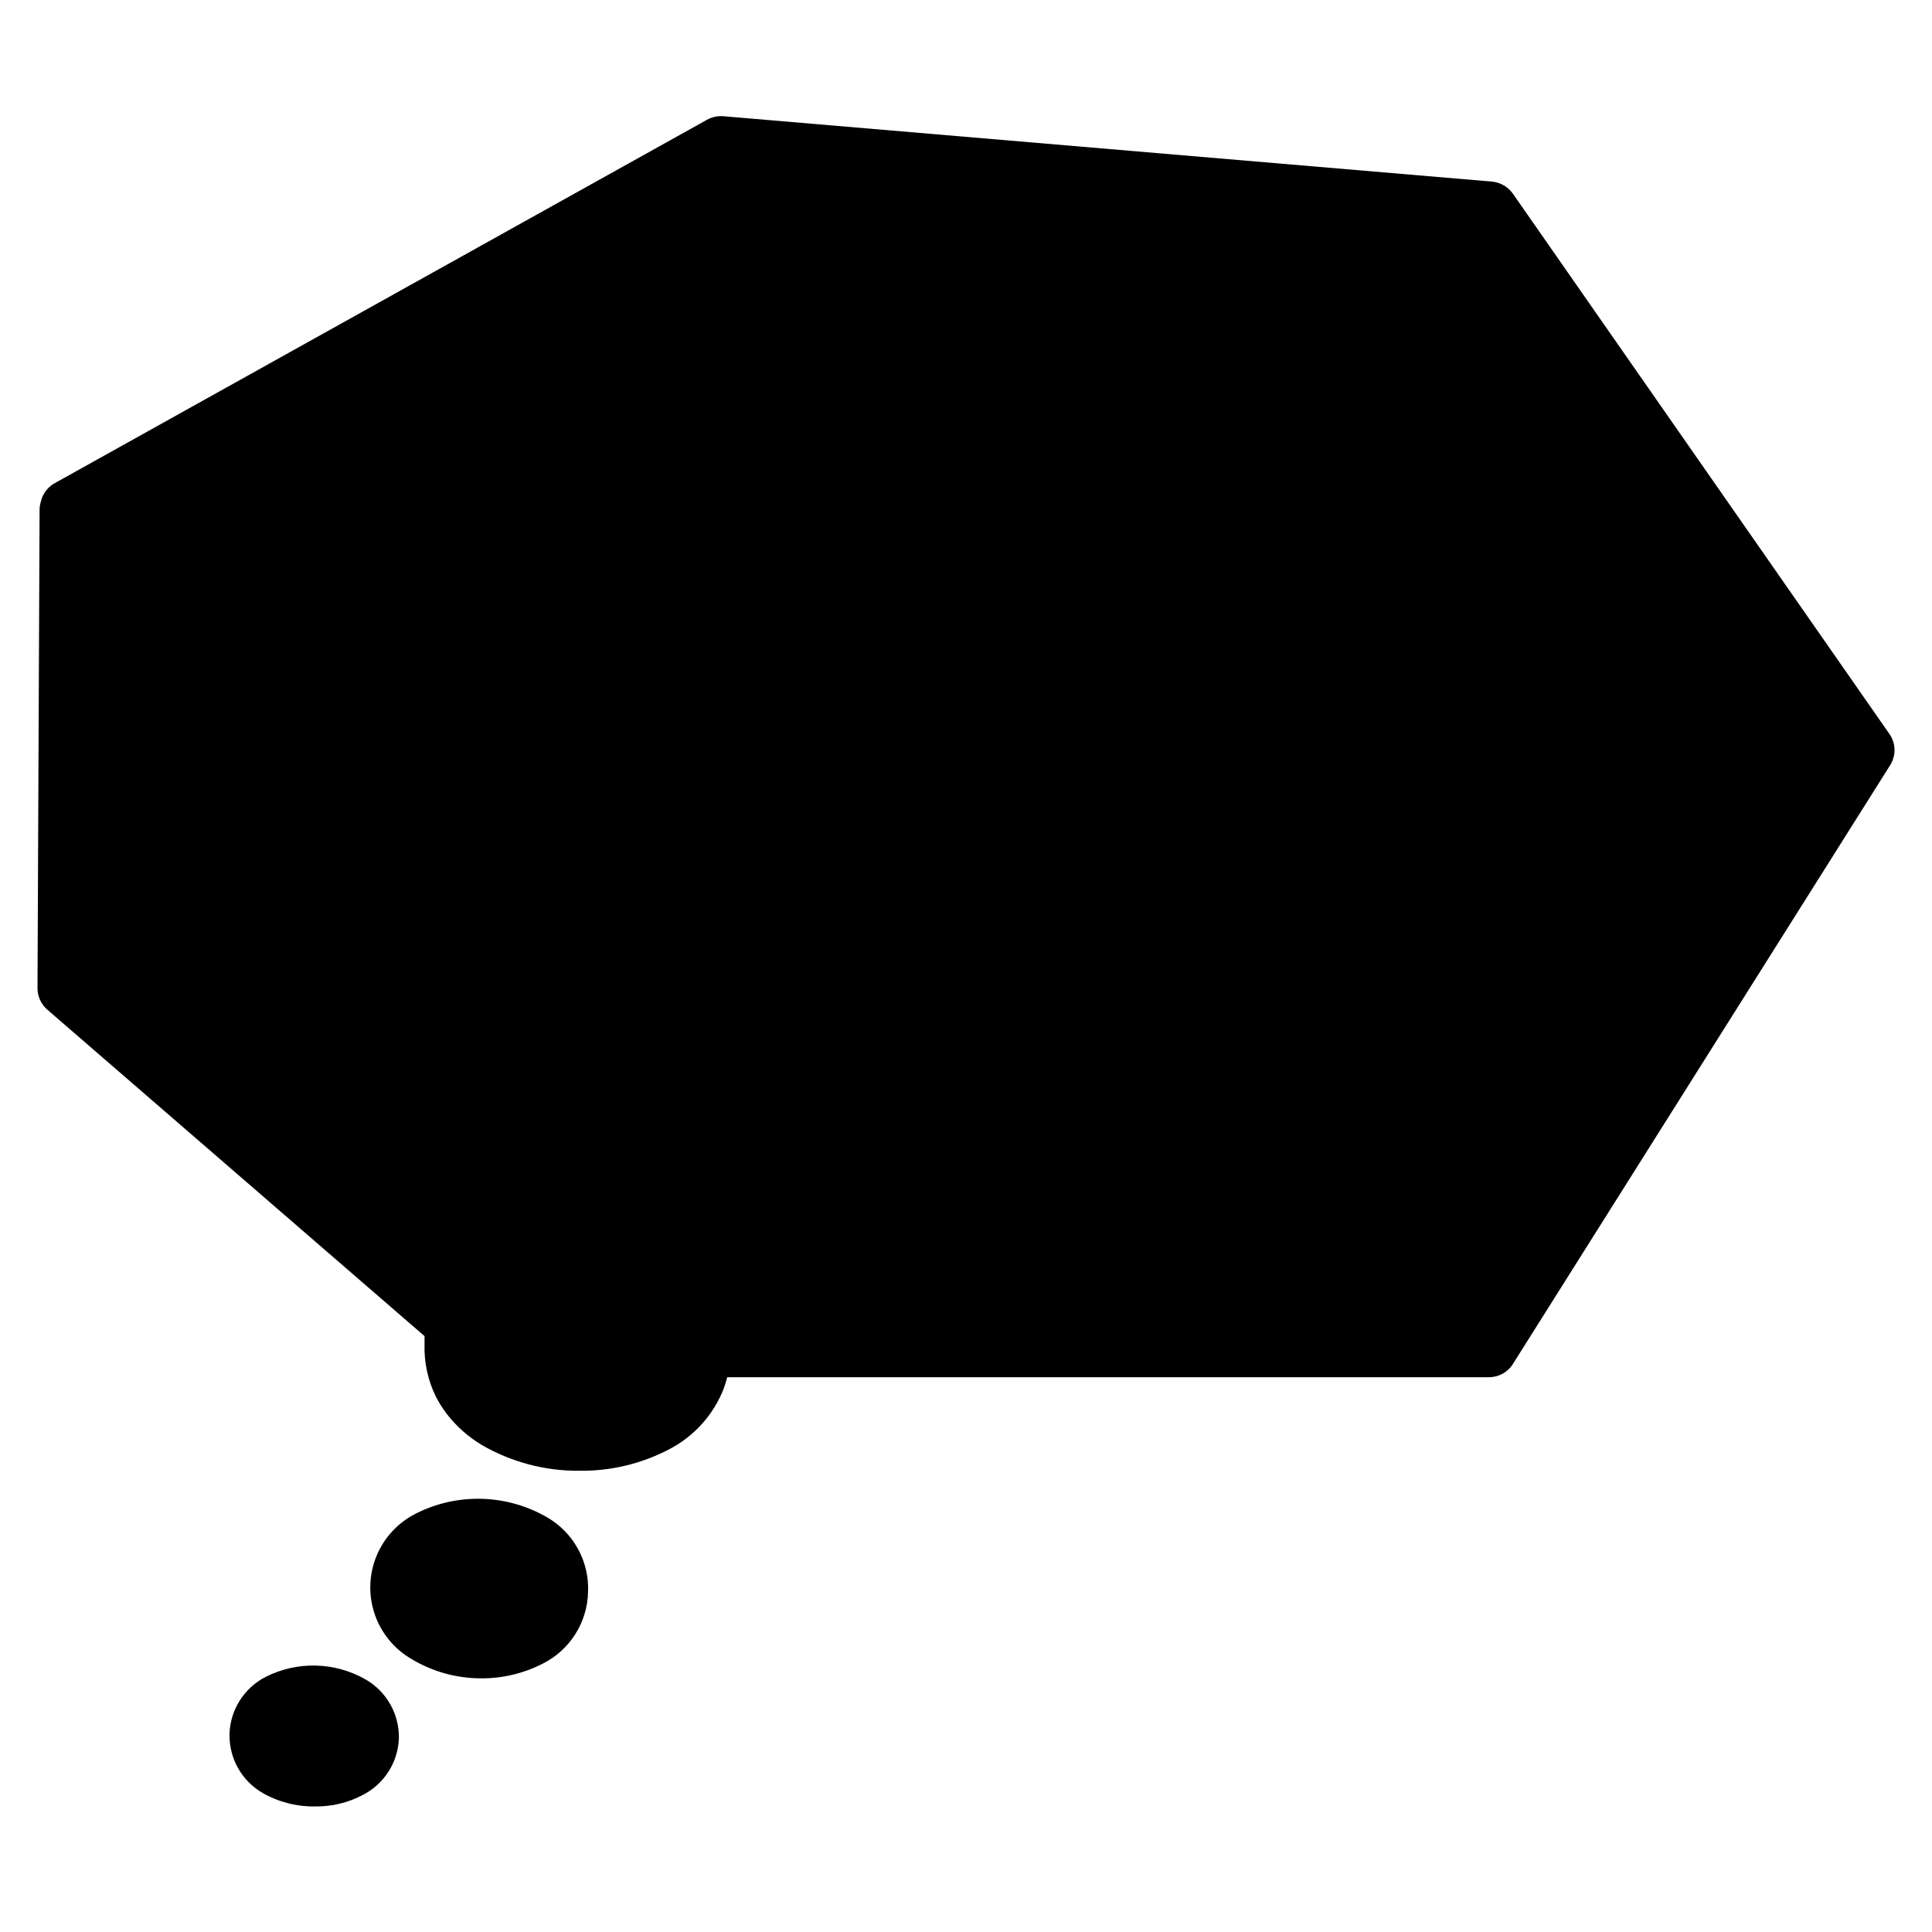 <?xml version="1.0" encoding="UTF-8"?>
<!-- Uploaded to: SVG Find, www.svgrepo.com, Generator: SVG Find Mixer Tools -->
<svg fill="#000000" width="800px" height="800px" version="1.1" viewBox="144 144 512 512" xmlns="http://www.w3.org/2000/svg">
 <g>
  <path d="m249.71 604.59c-0.094 3.152-1.039 6.223-2.734 8.883-1.691 2.656-4.074 4.812-6.887 6.234-3.848 2.035-8.145 3.074-12.496 3.023-4.902 0.082-9.742-1.152-14.004-3.578-5.398-3.129-8.73-8.879-8.766-15.113v-0.555c0.105-3.152 1.055-6.215 2.746-8.871 1.691-2.66 4.066-4.816 6.875-6.246 8.379-4.215 18.309-3.949 26.449 0.707 2.723 1.562 4.973 3.828 6.523 6.559 1.551 2.727 2.344 5.82 2.293 8.957z"/>
  <path d="m299.84 565.85c-0.078 3.973-1.242 7.844-3.363 11.203-2.121 3.356-5.121 6.066-8.676 7.844-5.066 2.594-10.684 3.926-16.375 3.879-6.422-0.004-12.723-1.746-18.238-5.039-4.617-2.633-8.121-6.856-9.859-11.883-1.734-5.027-1.586-10.512 0.422-15.434 2.012-4.926 5.738-8.949 10.496-11.328 10.945-5.512 23.922-5.172 34.562 0.91 3.488 1.973 6.363 4.867 8.309 8.371 1.949 3.5 2.891 7.473 2.723 11.477z"/>
  <path d="m644.9 346.8-99.953 158.65c-1.371 2.211-3.797 3.547-6.398 3.527h-201.83c-0.246 1.008-0.551 2-0.906 2.973-2.727 7.023-7.945 12.797-14.66 16.223-7.25 3.758-15.312 5.68-23.477 5.594-9.141 0.102-18.141-2.266-26.047-6.856-3.578-2.152-6.723-4.953-9.27-8.262-1.004-1.32-1.895-2.719-2.672-4.18-2.262-4.441-3.352-9.383-3.176-14.359v-2.016l-99.953-86.504c-1.672-1.441-2.629-3.539-2.621-5.742l0.555-126.76c0-0.684 0.102-1.363 0.301-2.016 0.426-2.004 1.645-3.75 3.379-4.84l173.16-96.477c1.316-0.742 2.828-1.078 4.332-0.957l203.74 17.328c2.231 0.215 4.254 1.391 5.543 3.227l99.754 143.13c1.75 2.473 1.828 5.758 0.199 8.312z"/>
 </g>
</svg>